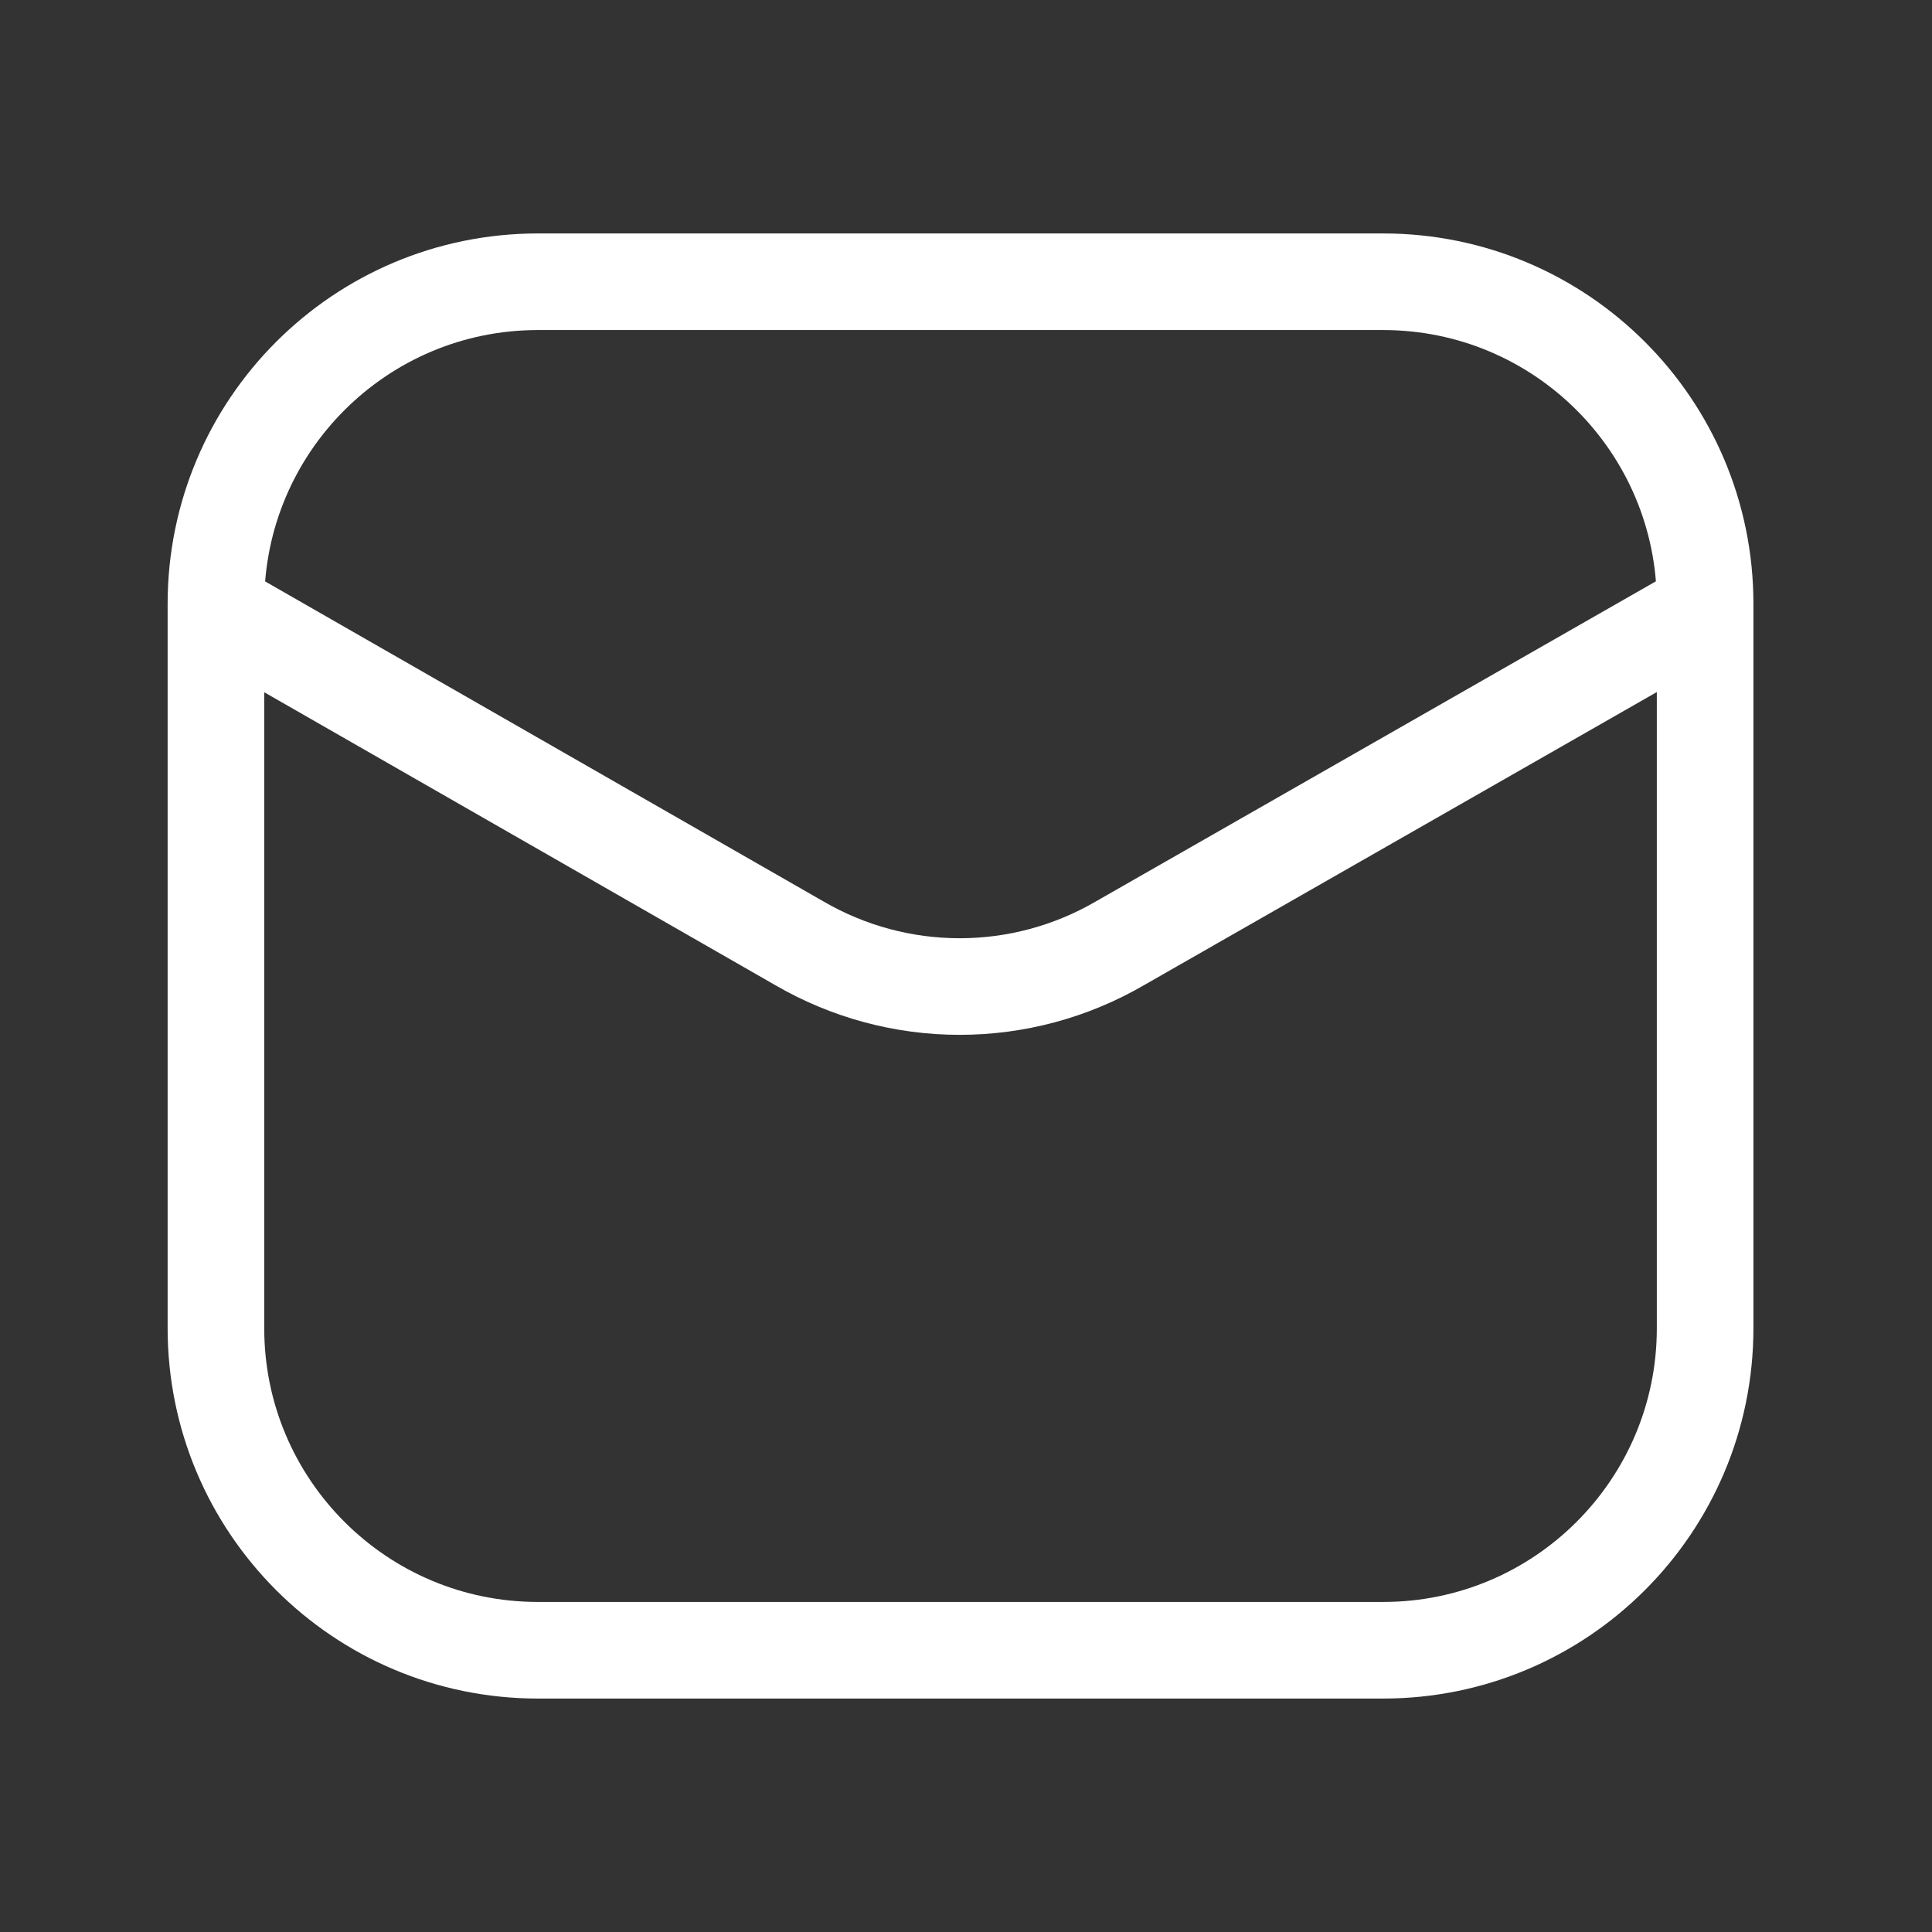 <svg width="30" height="30" viewBox="0 0 30 30" fill="none" xmlns="http://www.w3.org/2000/svg">
<rect x="0" y="0" width="30" height="30" fill="#333333" stroke="none"/>
<path d="M21.477 4.375H8.353C5.591 4.375 3.353 6.614 3.353 9.375V20.625C3.353 23.386 5.591 25.625 8.353 25.625H21.477C24.239 25.625 26.477 23.386 26.477 20.625V9.375C26.477 6.614 24.239 4.375 21.477 4.375Z" stroke="white" stroke-width="1.5"/>
<path d="M3.411 9.488L12.417 14.65C13.172 15.088 14.029 15.319 14.902 15.319C15.774 15.319 16.631 15.088 17.386 14.65L26.417 9.488" stroke="white" stroke-width="1.5" stroke-linecap="round" stroke-linejoin="round"/>
</svg>
